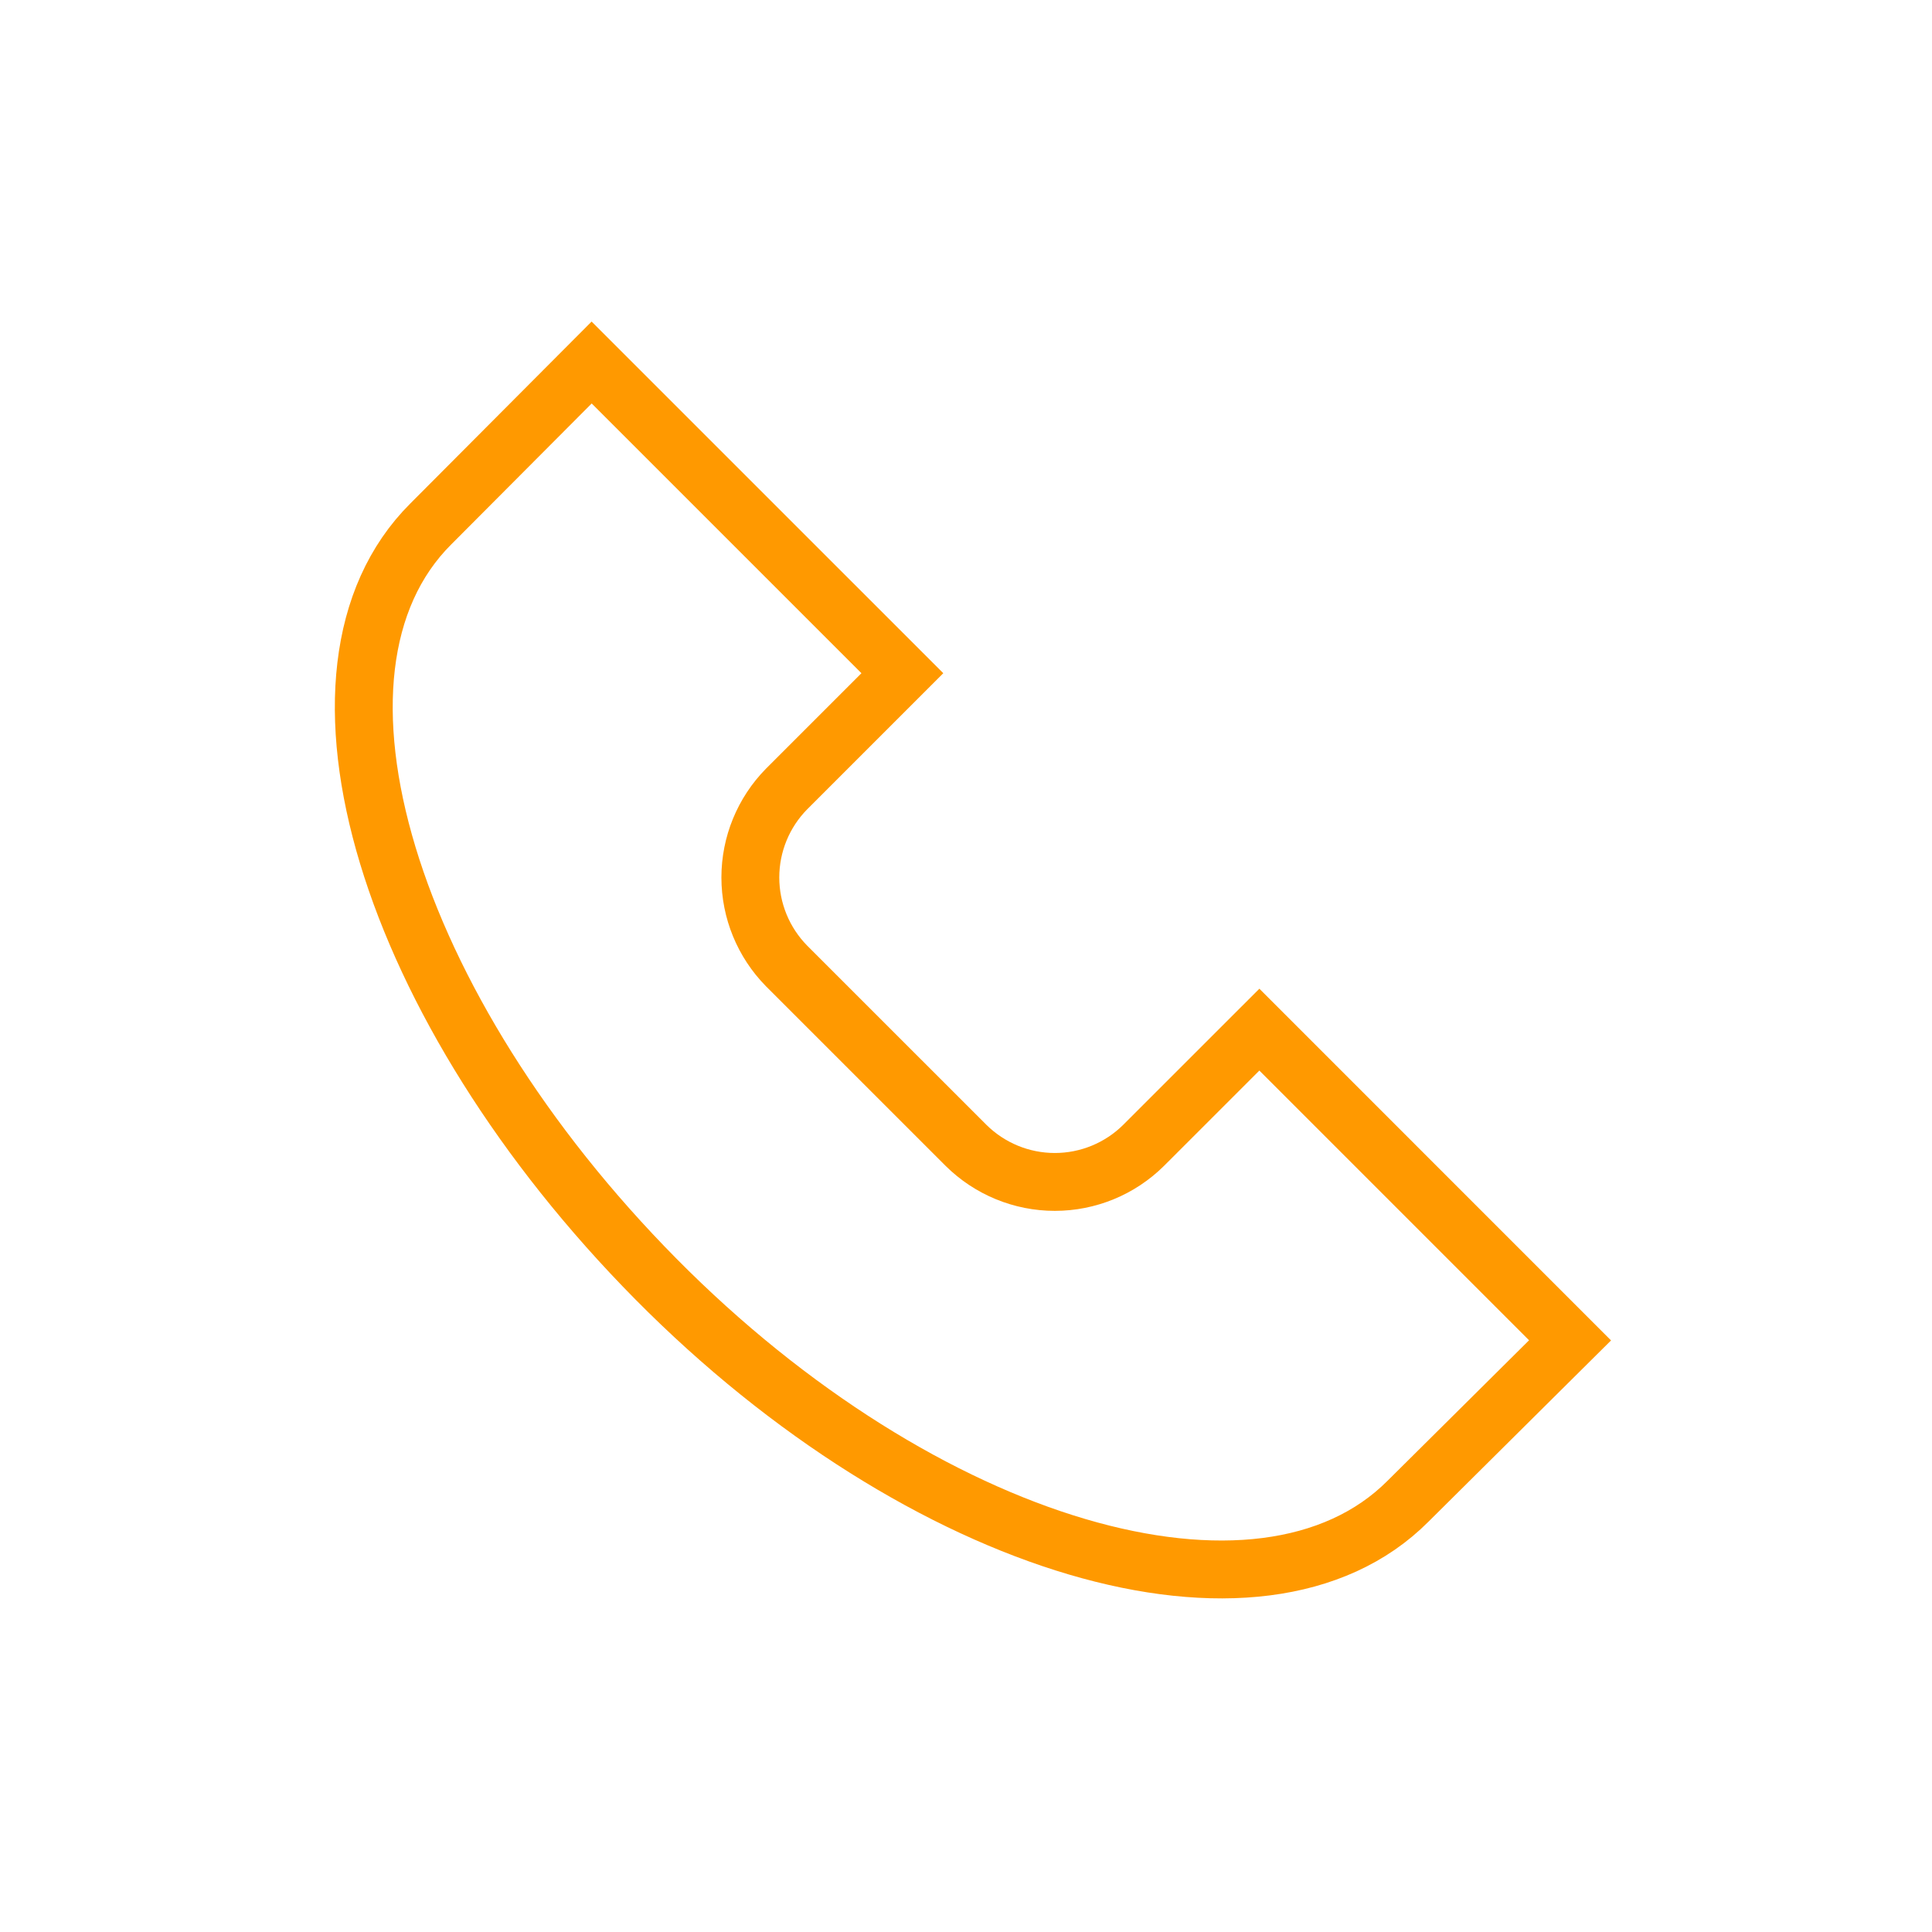 <svg width="64" height="64" viewBox="0 0 64 64" fill="none" xmlns="http://www.w3.org/2000/svg">
<path d="M46.643 49.729C41.775 54.616 30.582 51.32 21.727 42.369C12.872 33.418 9.383 22.225 14.271 17.356L19.599 12.009L29.892 22.301L26.058 26.135C25.288 26.916 24.856 27.97 24.856 29.067C24.856 30.165 25.288 31.218 26.058 32L32 37.941C32.783 38.717 33.84 39.153 34.942 39.153C36.044 39.153 37.102 38.717 37.884 37.941L41.718 34.108L52.01 44.401L46.643 49.729Z" stroke="#FF9900" stroke-width="1.917" stroke-miterlimit="10"/>
</svg>
